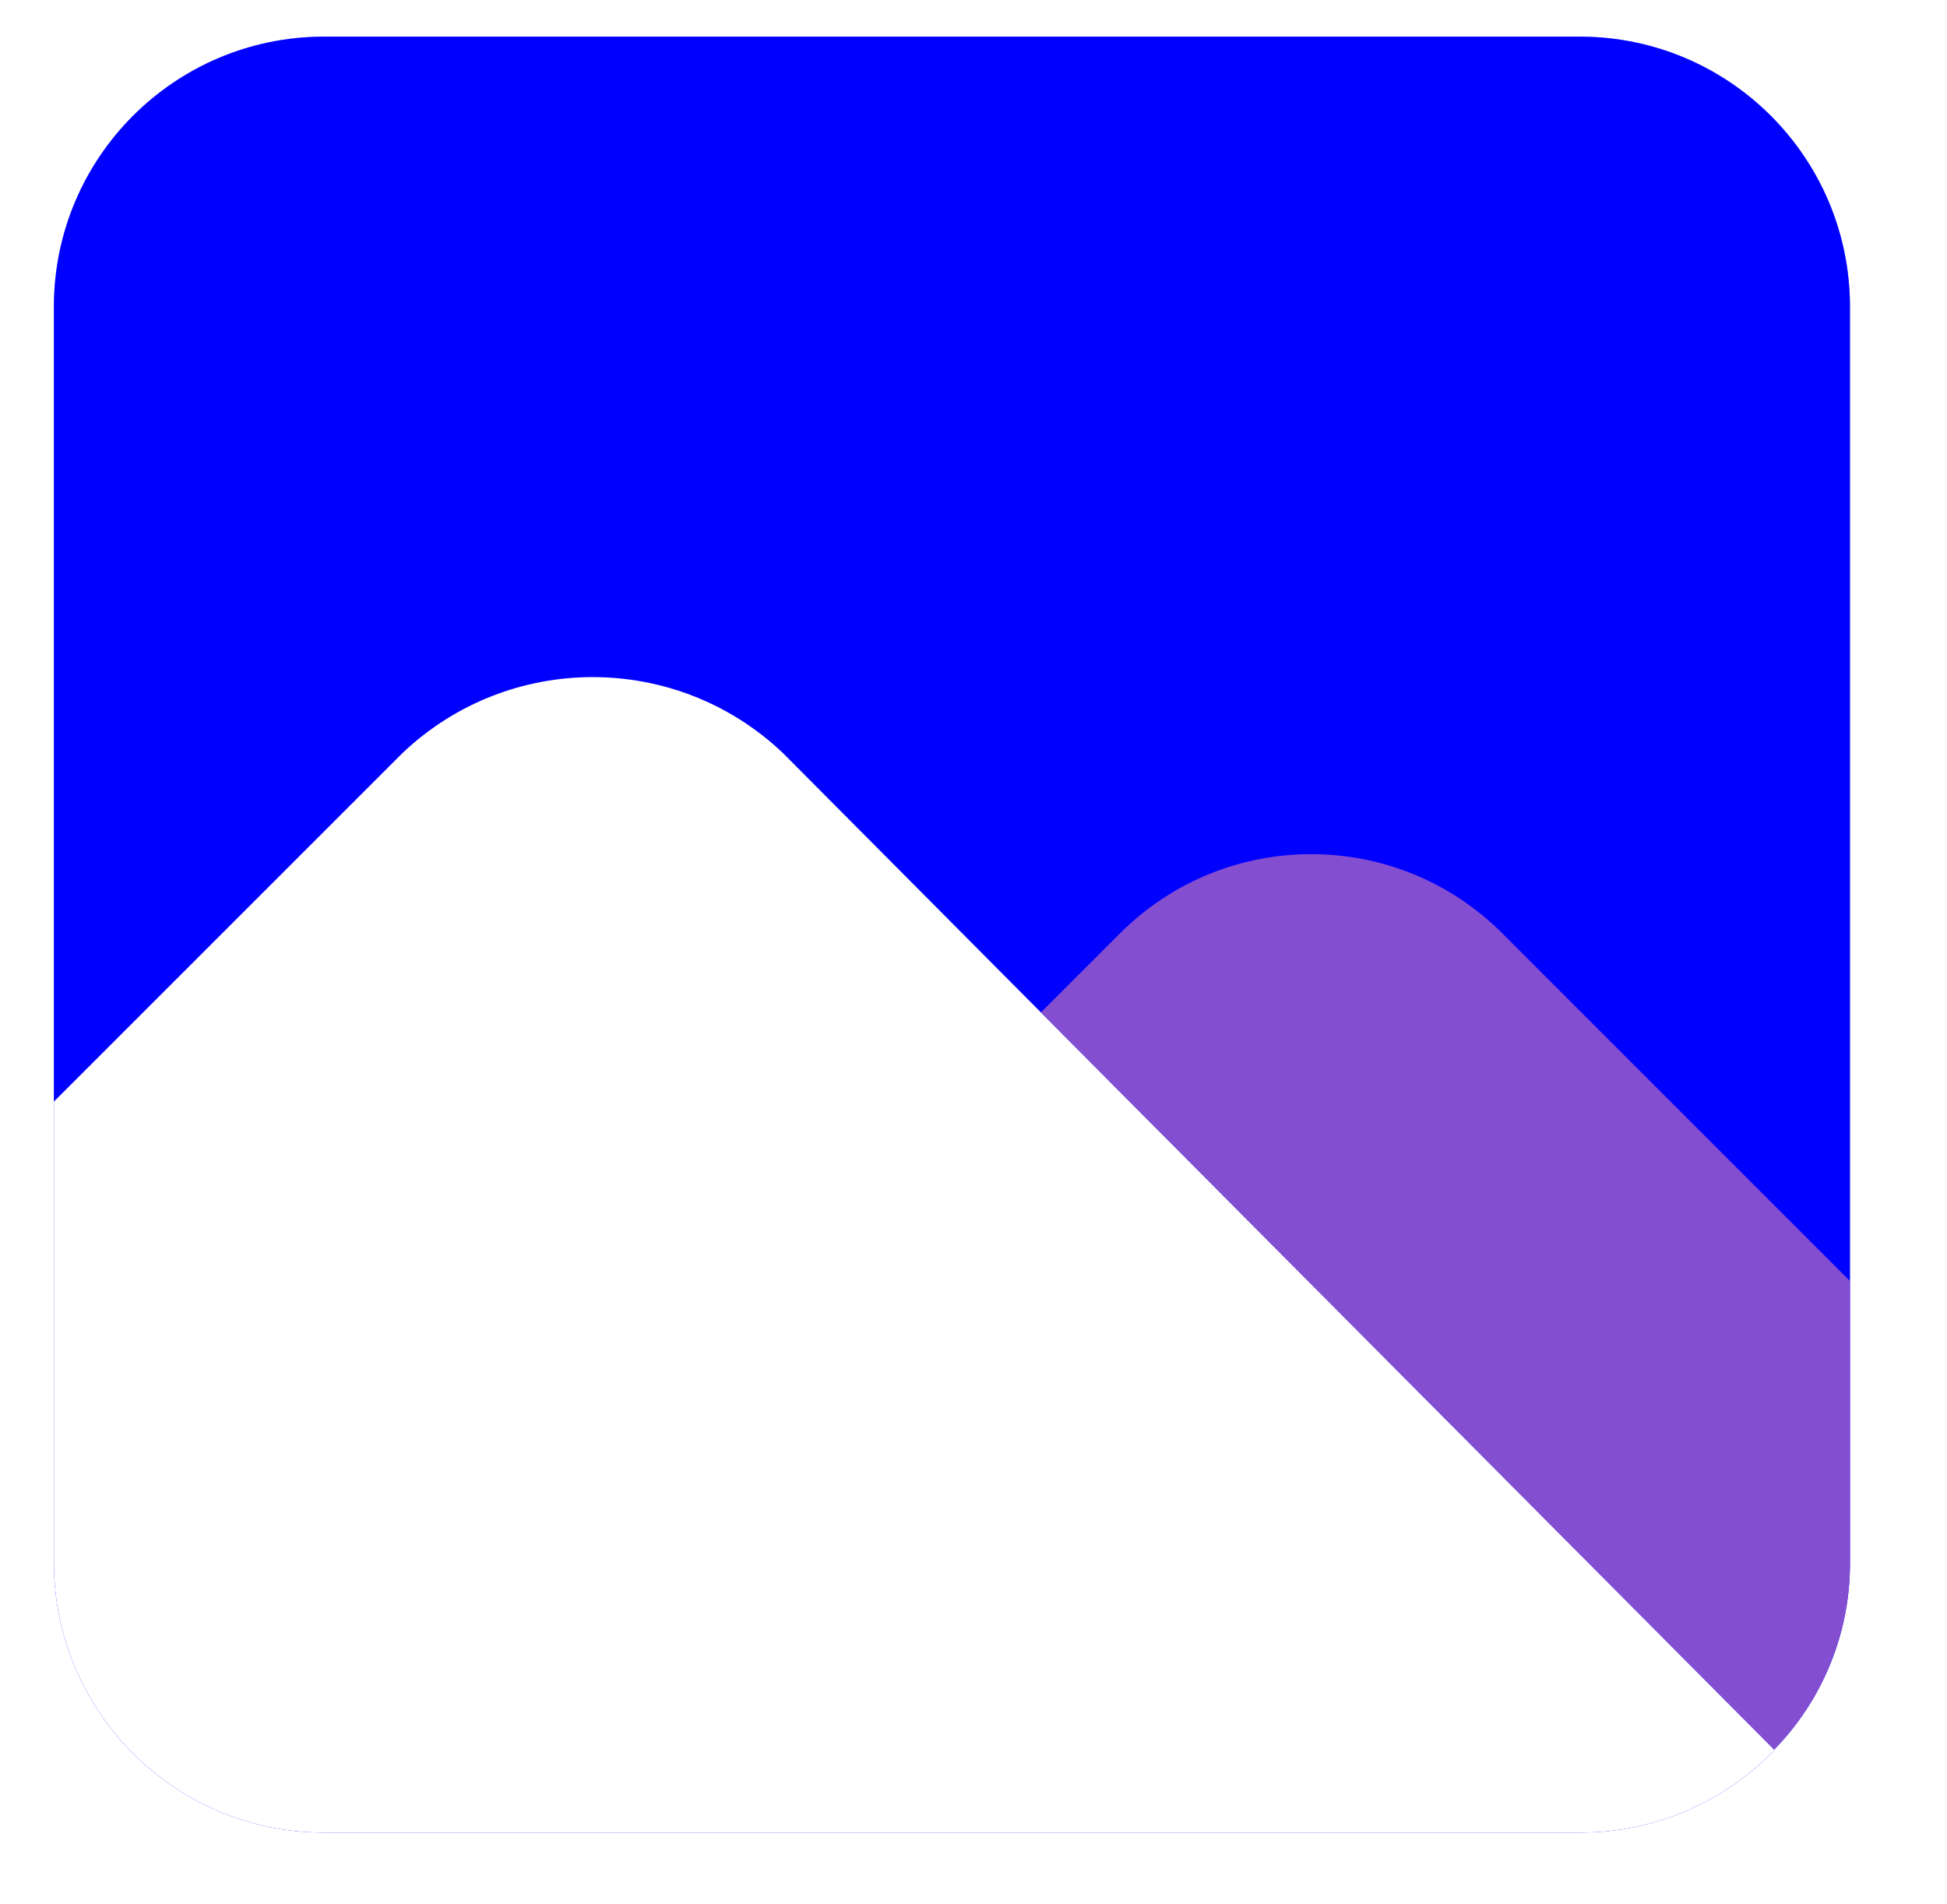 <svg height="100%" stroke-miterlimit="10" style="fill-rule:nonzero;clip-rule:evenodd;stroke-linecap:round;stroke-linejoin:round;" version="1.1" viewBox="1.357 2.238 99.49 97.286" width="100%" xml:space="preserve" xmlns="http://www.w3.org/2000/svg" xmlns:vectornator="http://vectornator.io" xmlns:xlink="http://www.w3.org/1999/xlink">
<defs>
<filter color-interpolation-filters="sRGB" filterUnits="userSpaceOnUse" height="97.286" id="Filter" width="97.286" x="1.357" y="2.238">
<feComponentTransfer in="SourceGraphic" result="Alpha">
<feFuncA slope="0.601" type="linear"/>
</feComponentTransfer>
<feDropShadow dx="5.395e-17" dy="0.881" flood-color="#000000" flood-opacity="0.5" in="Alpha" result="Shadow" stdDeviation="1.101"/>
</filter>
<filter color-interpolation-filters="sRGB" filterUnits="userSpaceOnUse" height="64.556" id="Filter_2" width="93.43" x="2.185" y="34.388">
<feComponentTransfer in="SourceGraphic" result="Alpha">
<feFuncA slope="0.95" type="linear"/>
</feComponentTransfer>
<feDropShadow dx="0.828" dy="0.301" flood-color="#000000" flood-opacity="0.6" in="Alpha" result="Shadow" stdDeviation="1.101"/>
</filter>
<filter color-interpolation-filters="sRGB" filterUnits="userSpaceOnUse" height="54.021" id="Filter_3" width="49.602" x="51.245" y="42.059">
<feComponentTransfer in="SourceGraphic" result="Alpha">
<feFuncA slope="0.902" type="linear"/>
</feComponentTransfer>
<feDropShadow dx="0.828" dy="0.301" flood-color="#000000" flood-opacity="0.6" in="Alpha" result="Shadow" stdDeviation="1.652"/>
</filter>
</defs>
<g opacity="1">
<path d="M82.123 4.111L17.877 4.111C10.283 4.133 4.133 10.283 4.111 17.877L4.111 58.535L21.916 40.73C27.365 35.544 35.924 35.544 41.373 40.73L54.548 53.978L58.623 49.903C64.008 44.549 72.706 44.549 78.09 49.903L95.889 67.713L95.889 17.877C95.867 10.283 89.717 4.133 82.123 4.111ZM41.373 40.73C35.924 35.544 27.365 35.544 21.916 40.73L4.111 58.535L4.111 82.123C4.133 89.717 10.283 95.867 17.877 95.889L82.122 95.889C85.862 95.887 89.44 94.363 92.034 91.668L41.373 40.73ZM95.889 67.704L78.088 49.903C72.704 44.549 64.007 44.549 58.622 49.903L54.547 53.978L92.016 91.648C94.503 89.101 95.894 85.681 95.889 82.122L95.889 67.703L95.889 67.704Z" fill="#0000ff" fill-rule="nonzero" filter="url(#Filter)" stroke="none" shadowAngle="1.571" shadowColor="#000000" shadowOffset="0.881" shadowOpacity="0.5" shadowRadius="2.203"/>
<path d="M82.123 4.111L17.877 4.111C10.283 4.133 4.133 10.283 4.111 17.877L4.111 58.535L21.916 40.73C27.365 35.544 35.924 35.544 41.373 40.73L54.548 53.978L58.623 49.903C64.008 44.549 72.706 44.549 78.09 49.903L95.889 67.713L95.889 17.877C95.867 10.283 89.717 4.133 82.123 4.111Z" fill="#0000ff" fill-rule="nonzero" opacity="0.348" stroke="none"/>
<path d="M41.373 40.73C35.924 35.544 27.365 35.544 21.916 40.73L4.111 58.535L4.111 82.123C4.133 89.717 10.283 95.867 17.877 95.889L82.122 95.889C85.862 95.887 89.44 94.363 92.034 91.668L41.373 40.73Z" fill="#ffffff" fill-rule="nonzero" filter="url(#Filter_2)" stroke="none" shadowAngle="0.349" shadowColor="#000000" shadowOffset="0.881" shadowOpacity="0.6" shadowRadius="2.203"/>
<path d="M95.889 67.704L78.088 49.903C72.704 44.549 64.007 44.549 58.622 49.903L54.547 53.978L92.016 91.648C94.503 89.101 95.894 85.681 95.889 82.122L95.889 67.703L95.889 67.704Z" fill="#844ed0" fill-rule="nonzero" filter="url(#Filter_3)" stroke="none" shadowAngle="0.349" shadowColor="#000000" shadowOffset="0.881" shadowOpacity="0.6" shadowRadius="3.304"/>
</g>
</svg>